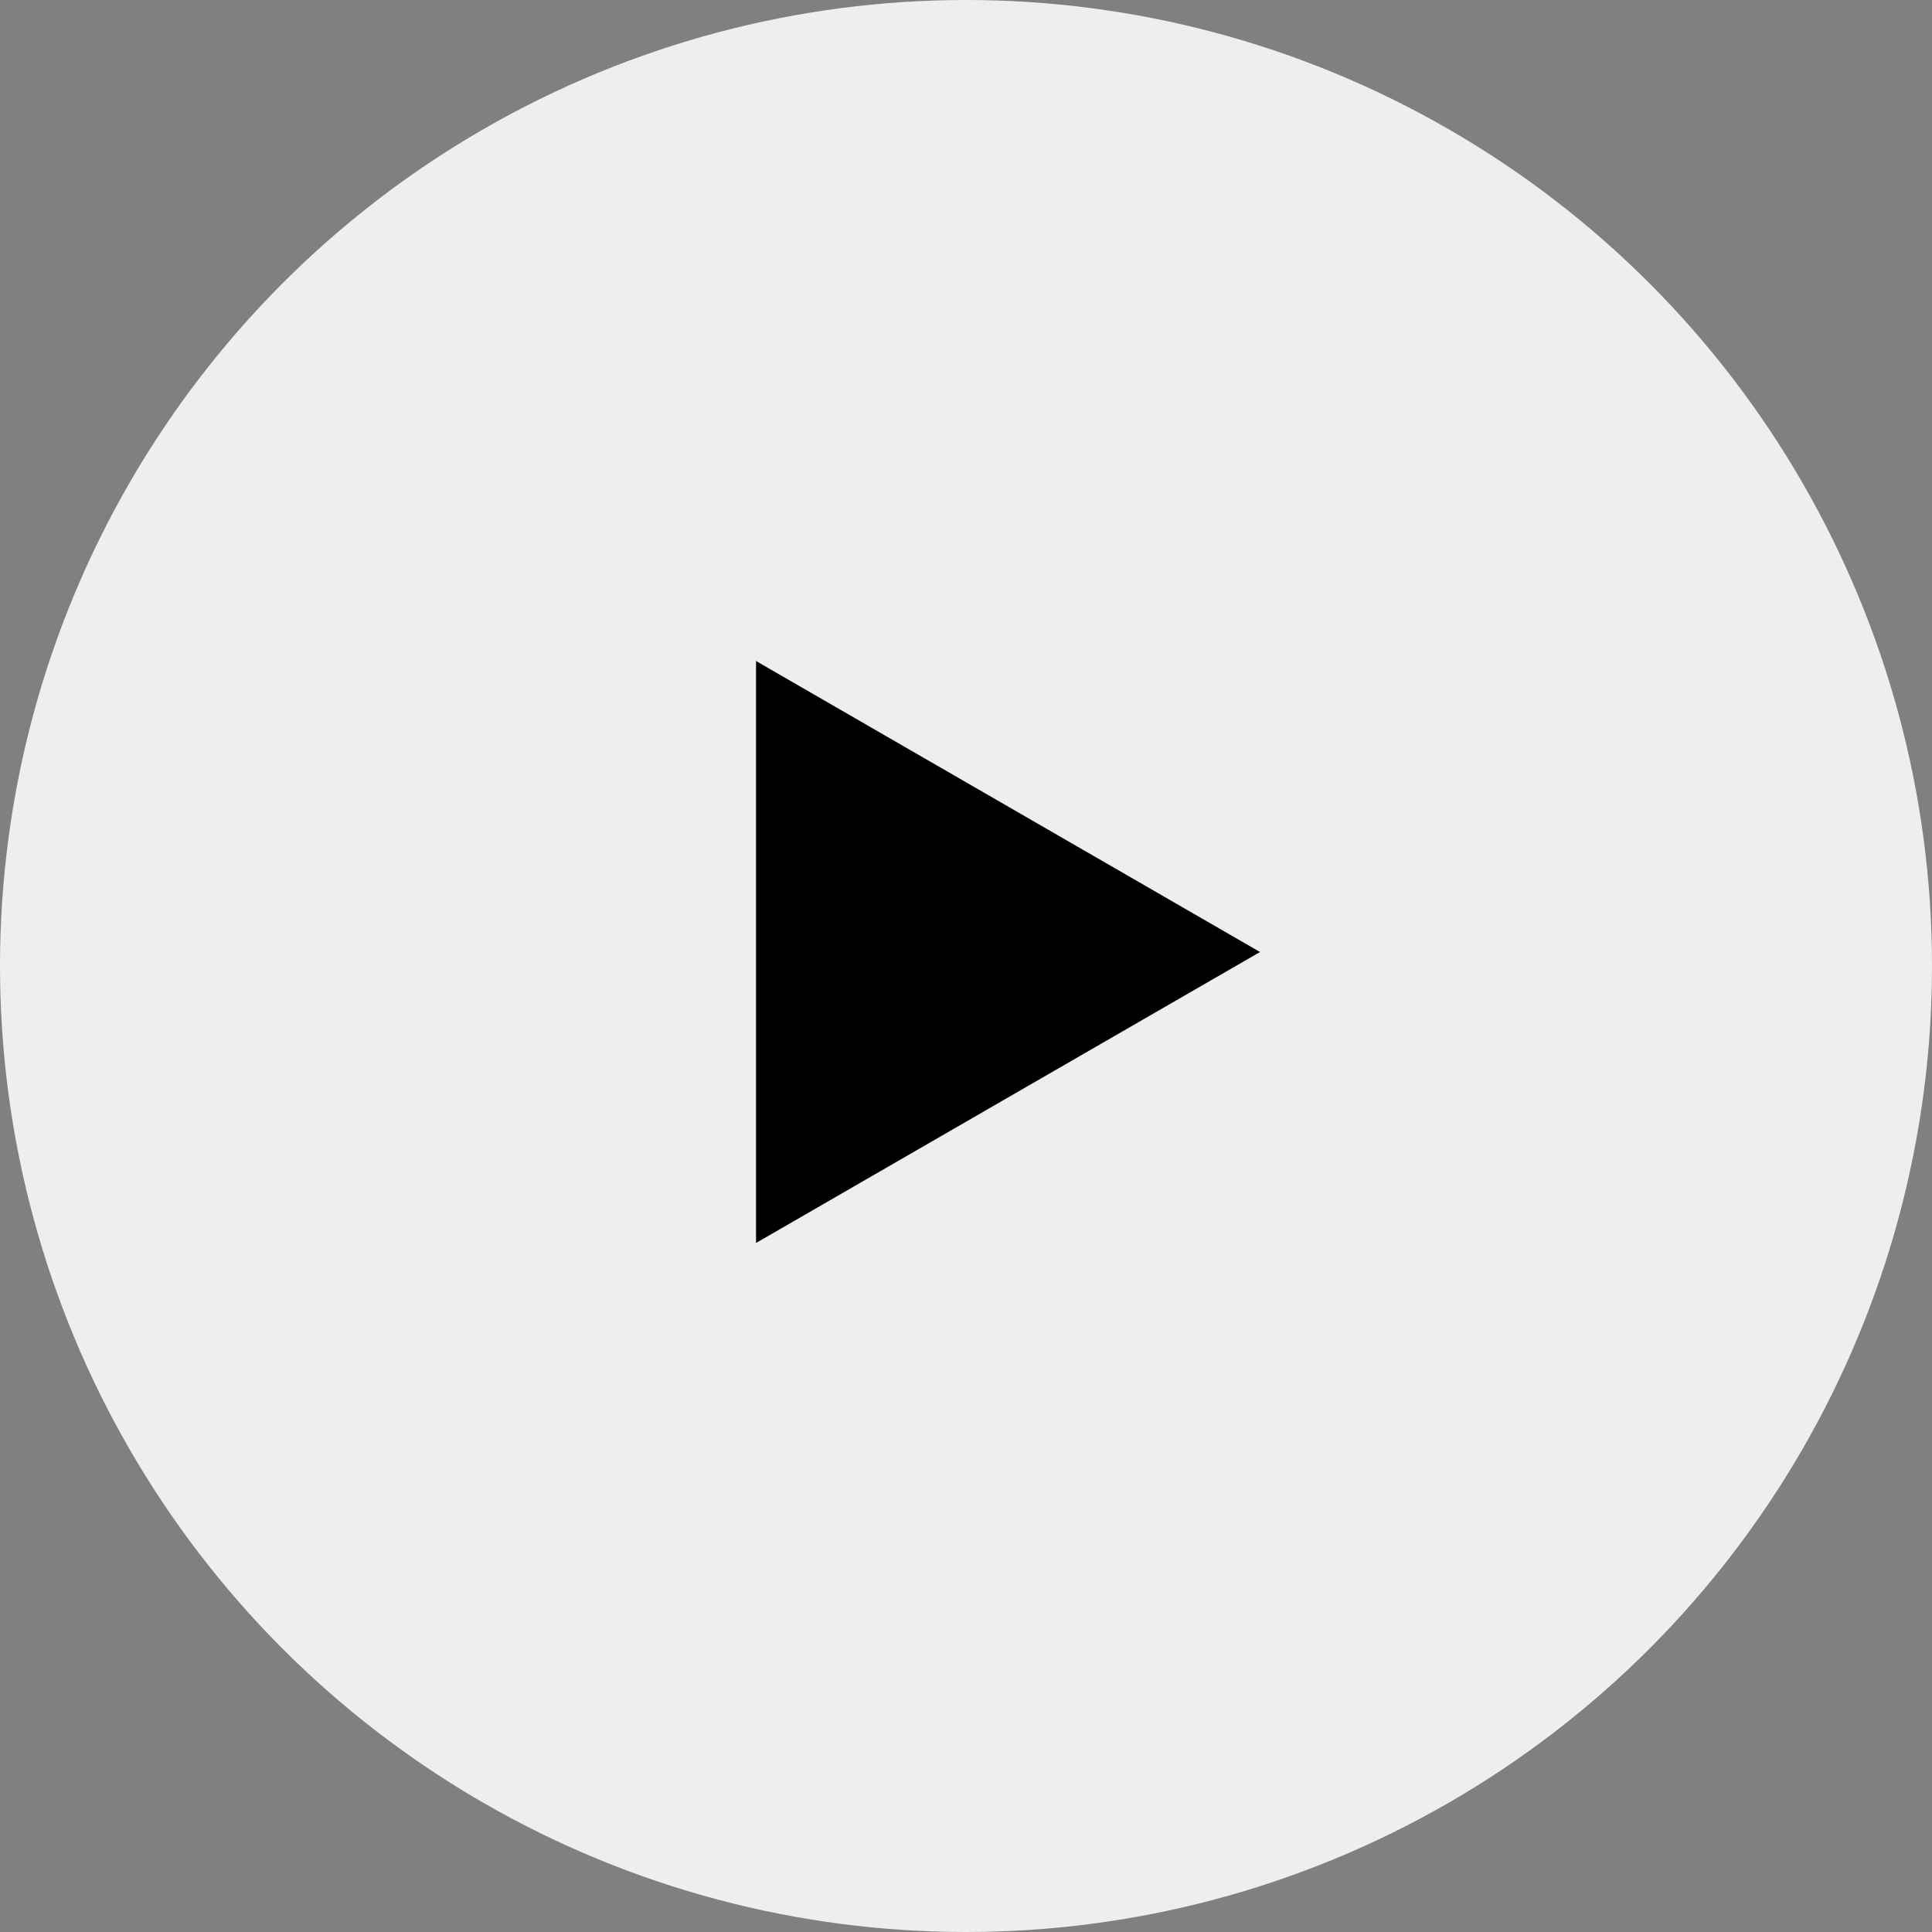 <?xml version="1.0" encoding="UTF-8"?> <svg xmlns="http://www.w3.org/2000/svg" width="50" height="50" viewBox="0 0 50 50" fill="none"><rect x="0" y="0" width="50" height="50" fill="#808080" stroke="none"/> <circle cx="25" cy="25" r="25" fill="#EEEEEE"></circle> <path d="M32.609 24.638L19.566 32.168V17.107L32.609 24.638Z" fill="black"></path> </svg> 
